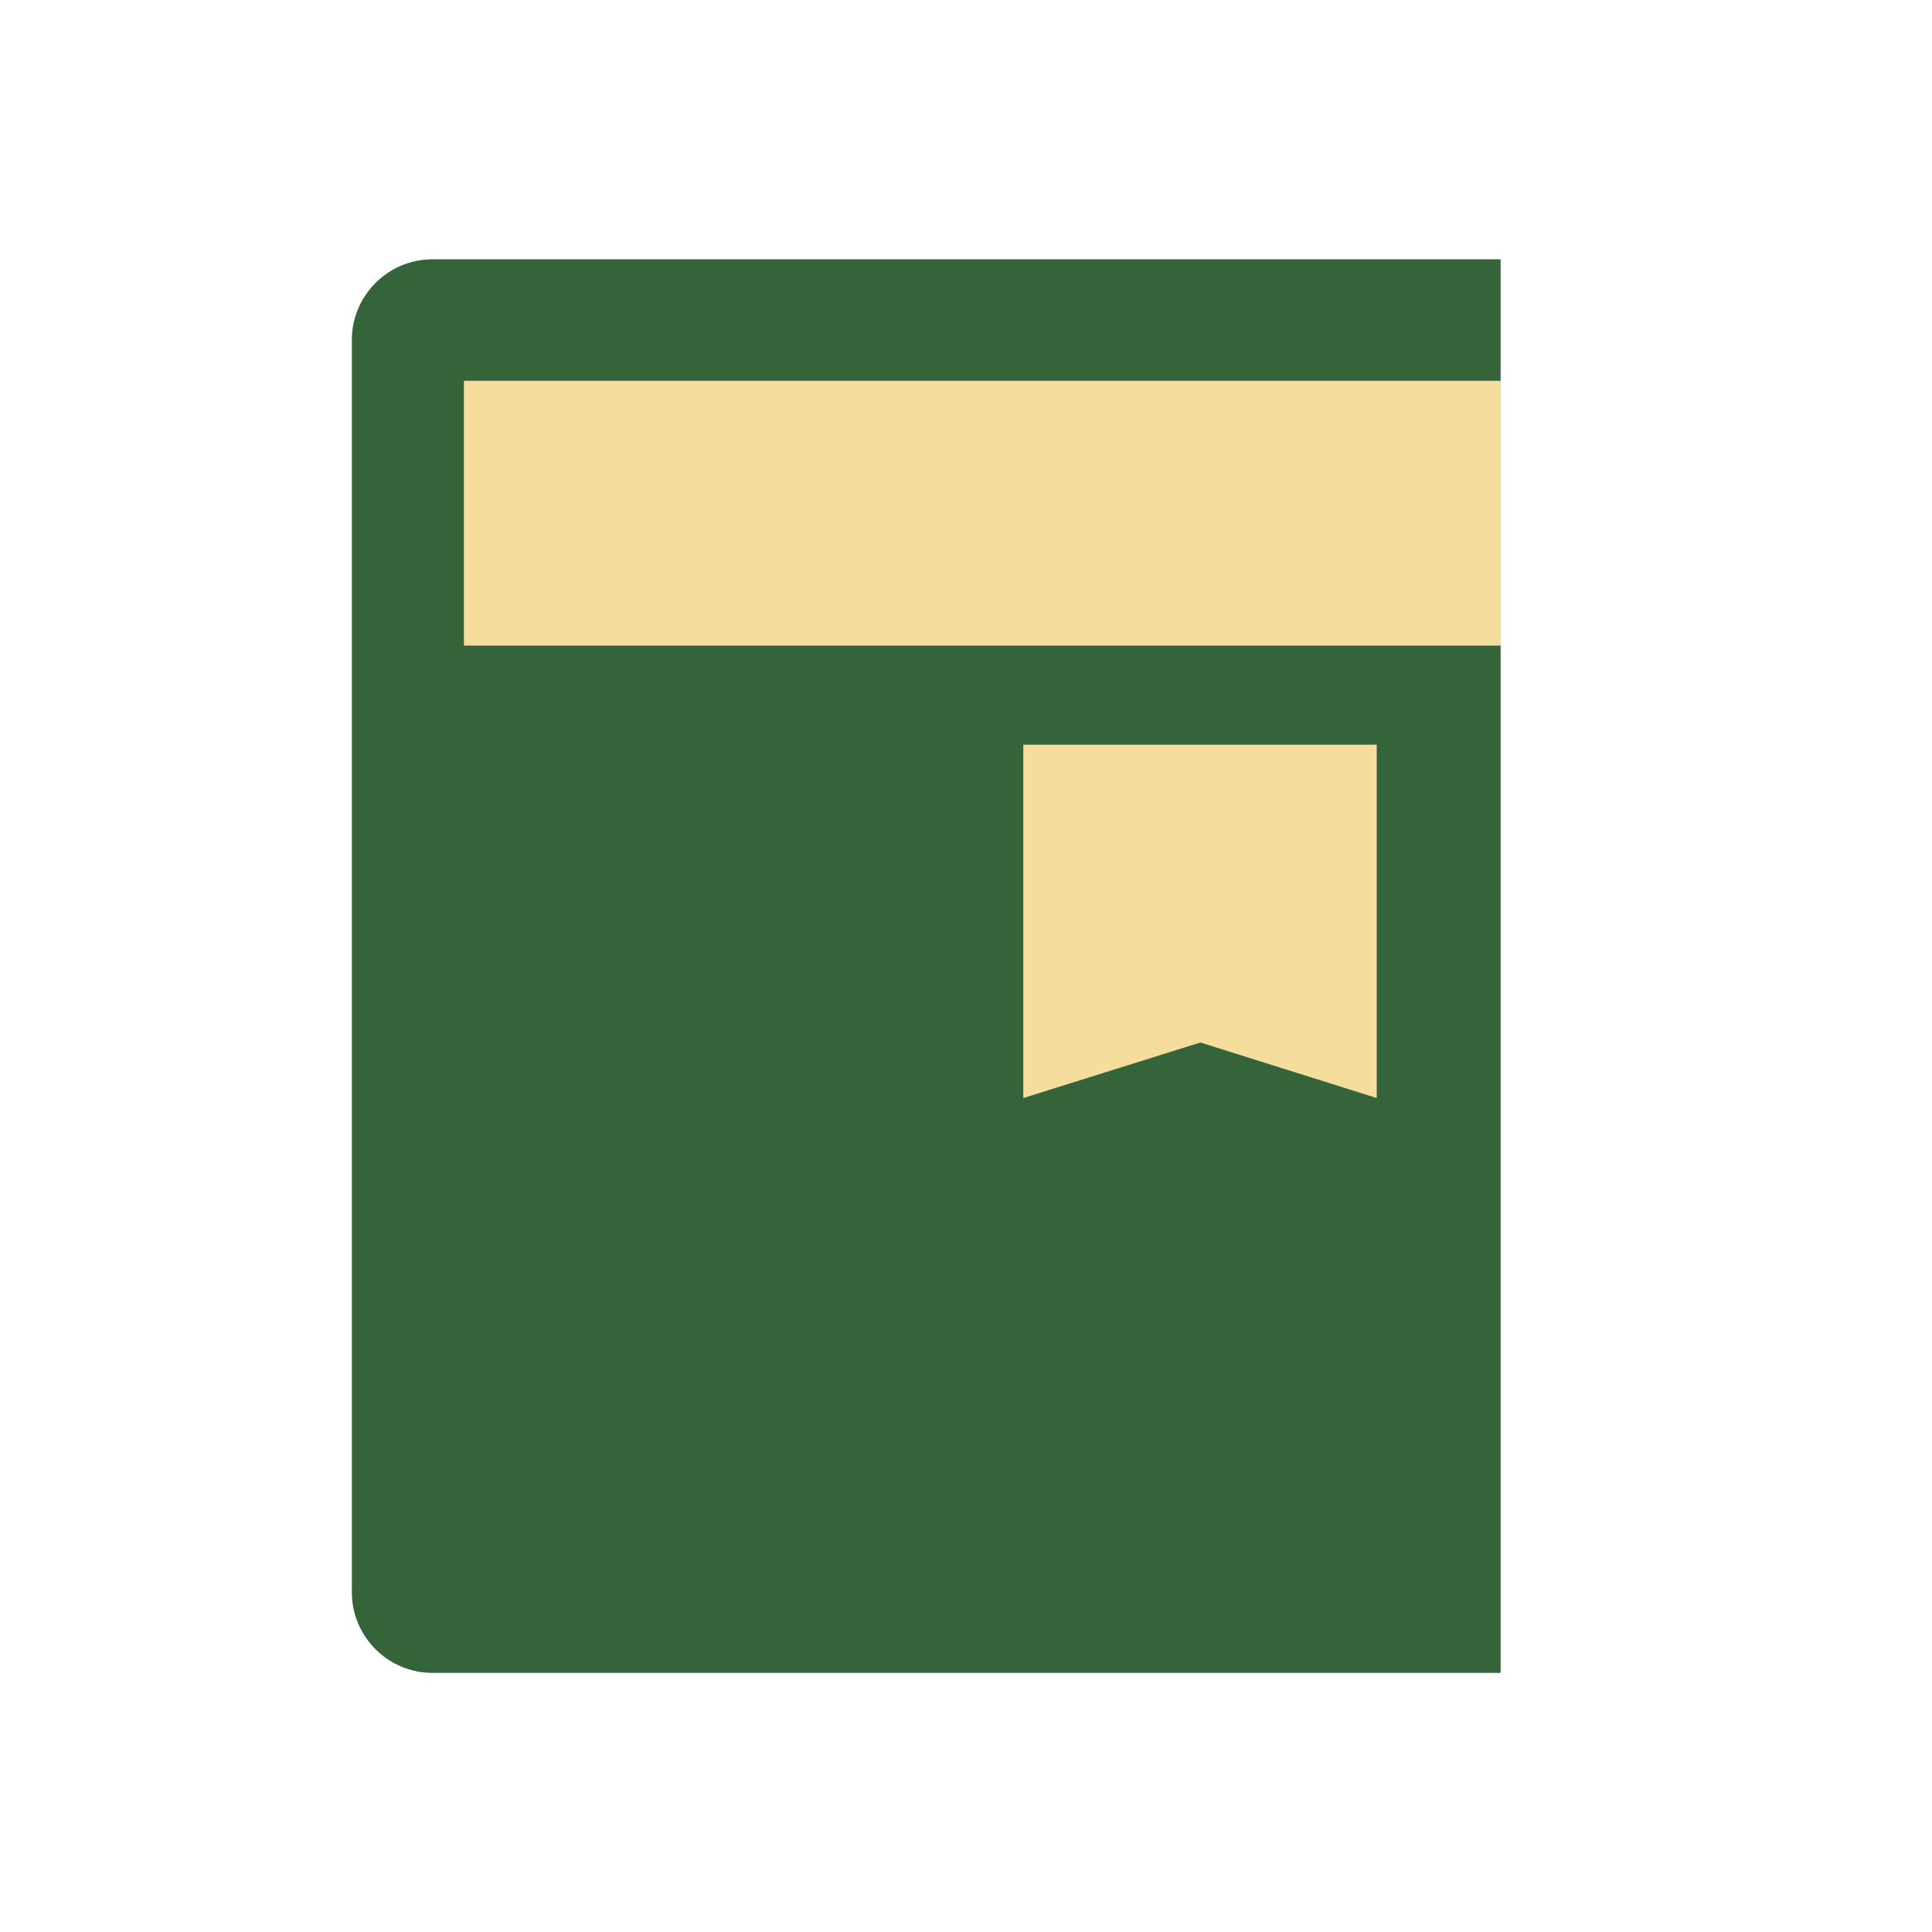 <svg width="32" height="32" viewBox="0 0 32 32" fill="none" xmlns="http://www.w3.org/2000/svg">
<path d="M7.161 4.295H24.855V27.708H7.161C6.428 27.708 5.828 27.108 5.828 26.375V5.628C5.828 4.895 6.428 4.295 7.161 4.295Z" fill="#35633A"/>
<path d="M24.857 6.307H7.684V10.693H24.857V6.307Z" fill="#F5DD9E"/>
<path d="M16.949 12.334V18.187L19.883 17.267L22.803 18.187V12.334H16.949Z" fill="#F5DD9E"/>
</svg>
